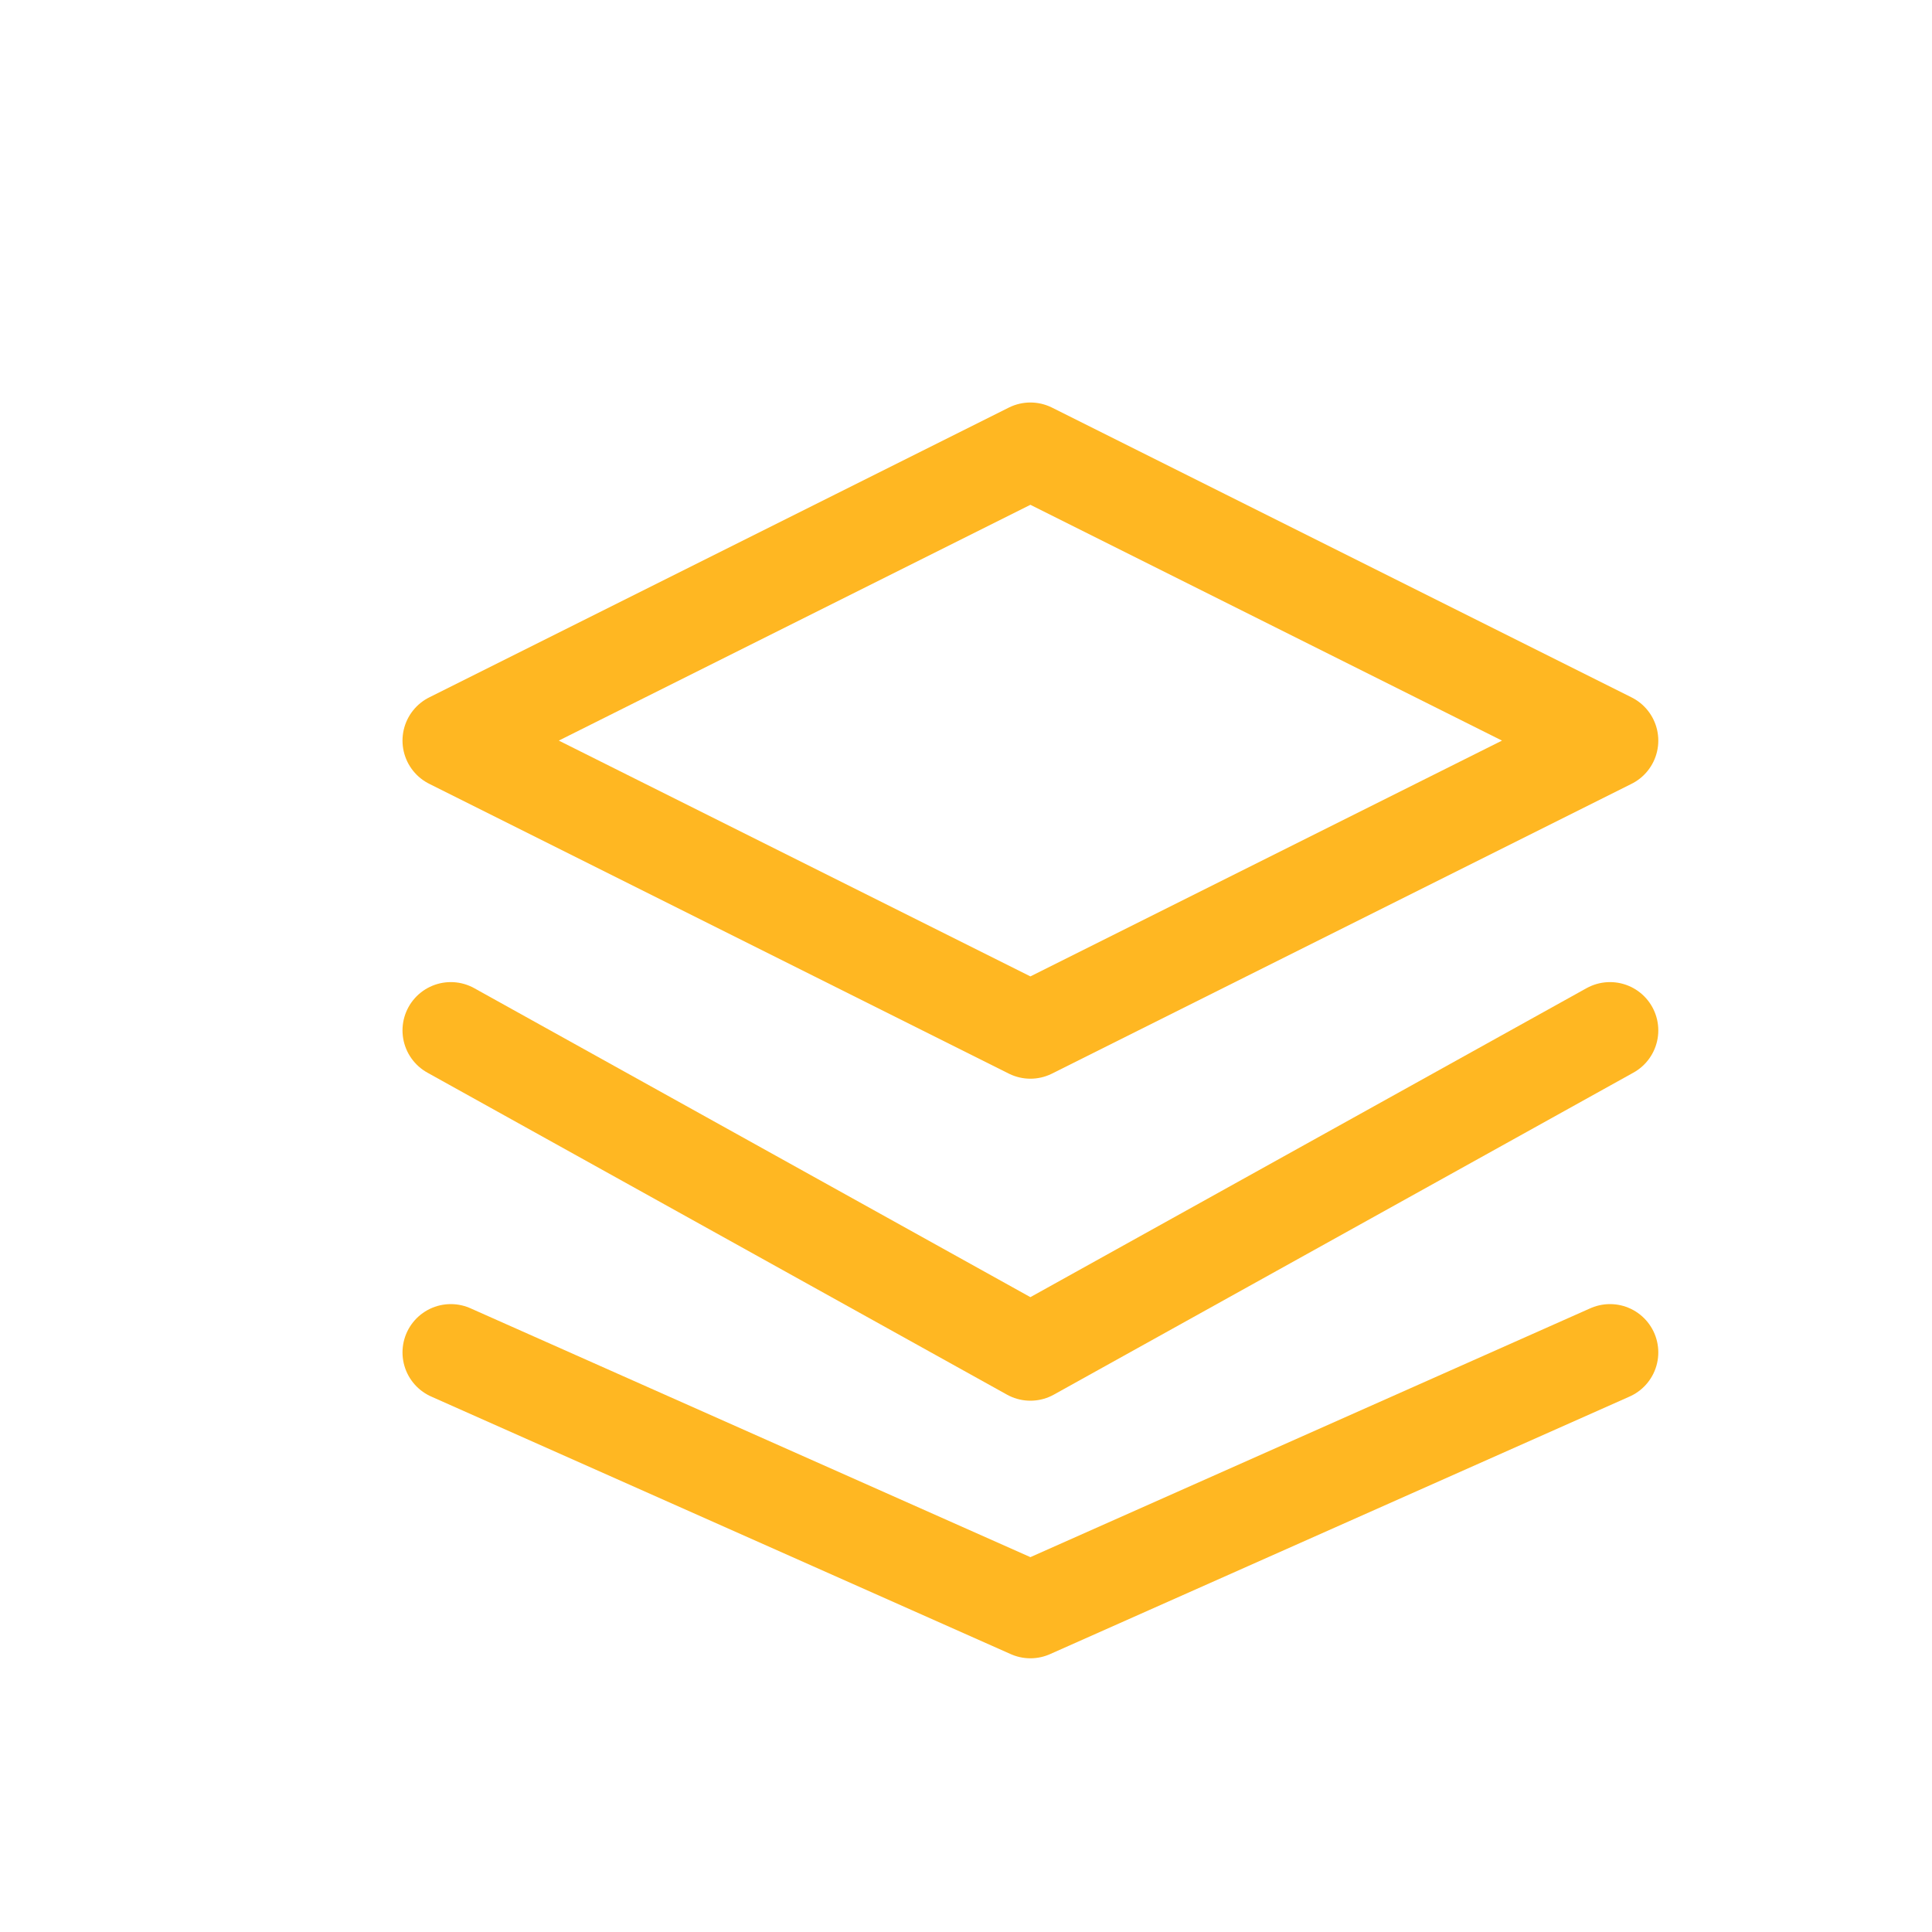 <?xml version="1.0" encoding="UTF-8"?> <svg xmlns="http://www.w3.org/2000/svg" width="30" height="30" viewBox="0 0 30 30" fill="none"> <path d="M16 7L7 11.5L16 16L25 11.5L16 7Z" stroke="#FFB722" stroke-width="1.5" stroke-linecap="round" stroke-linejoin="round"></path> <path d="M7 21L16 25L25 21" stroke="#FFB722" stroke-width="1.5" stroke-linecap="round" stroke-linejoin="round"></path> <path d="M7 16L16 21L25 16" stroke="#FFB722" stroke-width="1.5" stroke-linecap="round" stroke-linejoin="round"></path> </svg> 